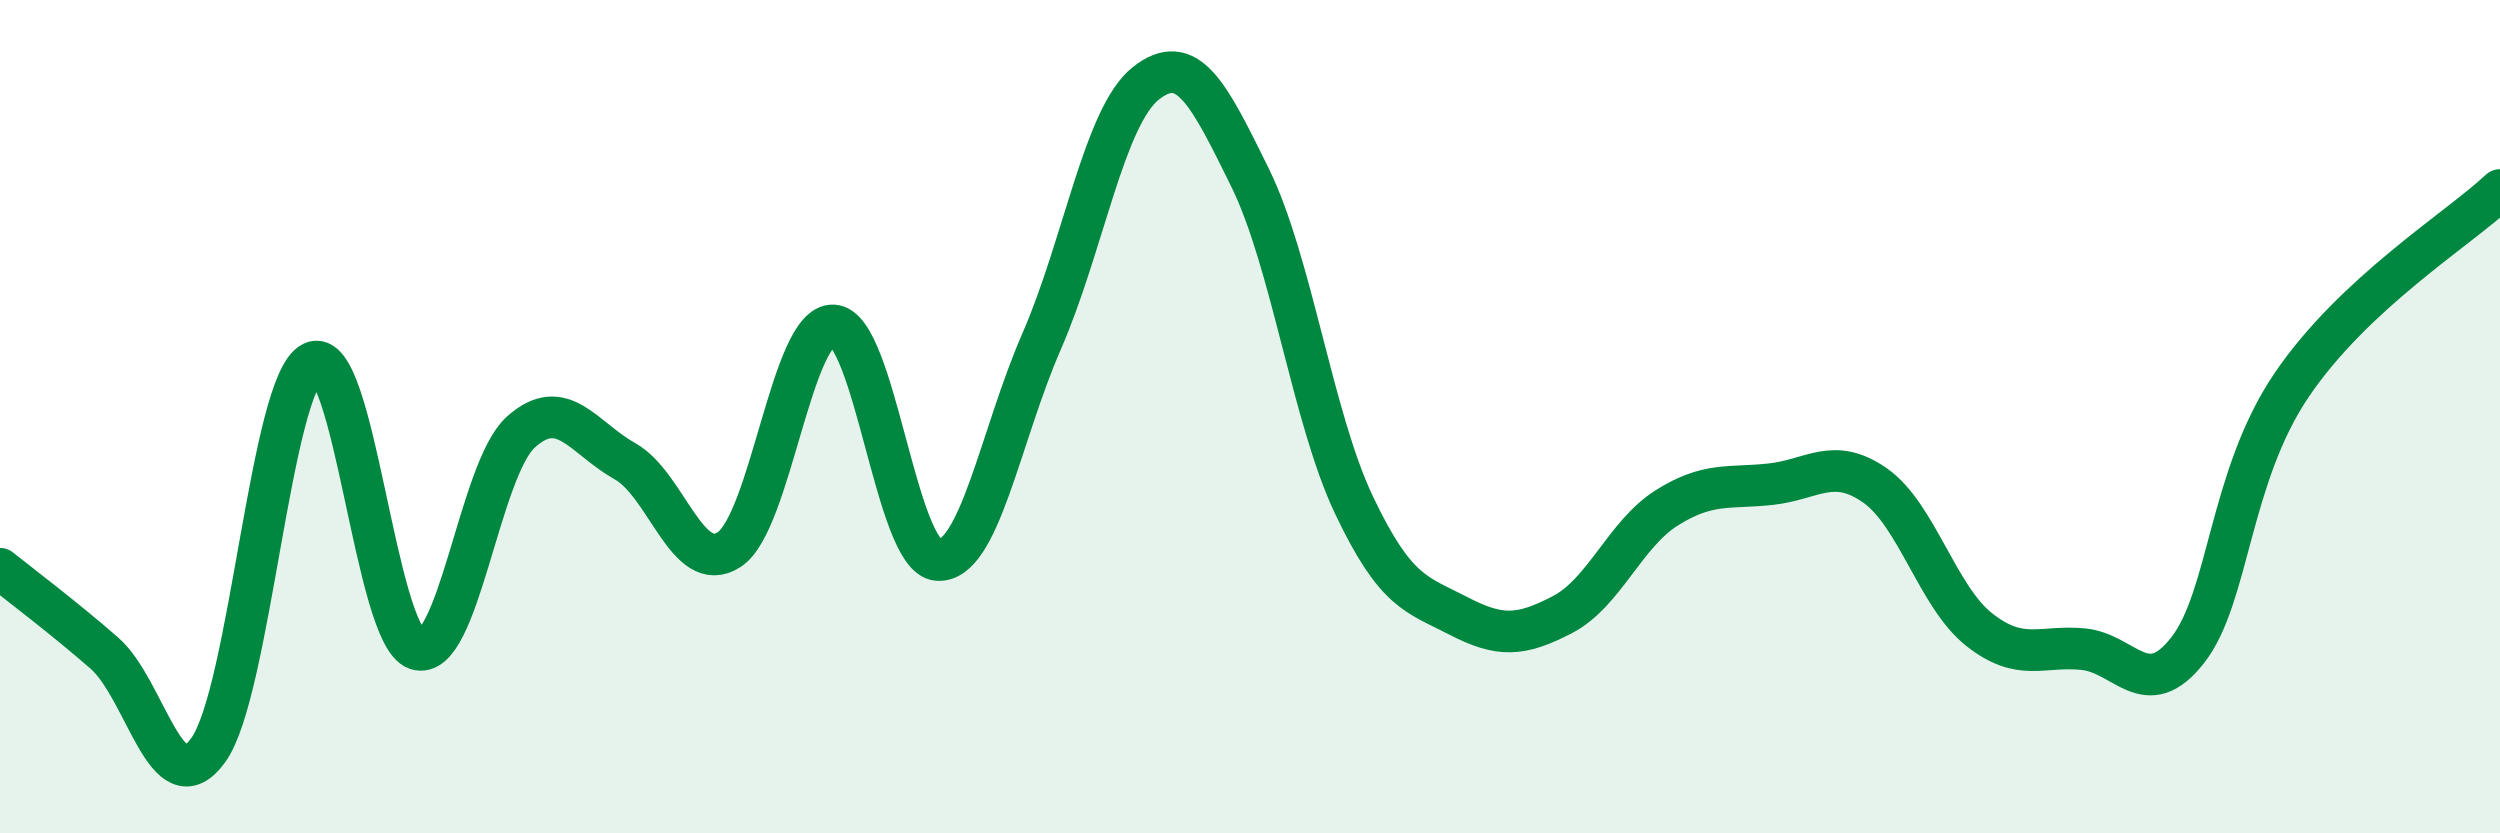 
    <svg width="60" height="20" viewBox="0 0 60 20" xmlns="http://www.w3.org/2000/svg">
      <path
        d="M 0,13.65 C 0.5,14.05 1.5,14.8 2.5,15.67 C 3.5,16.54 4,19.39 5,18 C 6,16.61 6.5,9.18 7.5,8.7 C 8.5,8.22 9,15.25 10,15.58 C 11,15.91 11.5,11.27 12.5,10.37 C 13.5,9.47 14,10.51 15,11.07 C 16,11.63 16.5,13.84 17.5,13.19 C 18.5,12.54 19,7.76 20,7.81 C 21,7.86 21.5,13.36 22.5,13.44 C 23.5,13.52 24,10.48 25,8.19 C 26,5.9 26.5,2.79 27.5,2 C 28.5,1.21 29,2.23 30,4.26 C 31,6.29 31.5,10.03 32.5,12.13 C 33.5,14.23 34,14.26 35,14.78 C 36,15.3 36.5,15.27 37.5,14.75 C 38.5,14.23 39,12.82 40,12.19 C 41,11.56 41.5,11.73 42.5,11.62 C 43.5,11.51 44,10.95 45,11.65 C 46,12.35 46.5,14.32 47.5,15.11 C 48.5,15.9 49,15.48 50,15.58 C 51,15.68 51.5,16.88 52.5,15.61 C 53.5,14.34 53.5,11.45 55,9.24 C 56.5,7.03 59,5.5 60,4.56L60 20L0 20Z"
        fill="#008740"
        opacity="0.1"
        stroke-linecap="round"
        stroke-linejoin="round"
      />
      <path
        d="M 0,13.65 C 0.5,14.05 1.5,14.8 2.5,15.67 C 3.5,16.54 4,19.39 5,18 C 6,16.61 6.5,9.18 7.5,8.7 C 8.5,8.22 9,15.25 10,15.58 C 11,15.91 11.5,11.27 12.5,10.37 C 13.5,9.47 14,10.51 15,11.07 C 16,11.63 16.5,13.84 17.5,13.19 C 18.5,12.54 19,7.76 20,7.81 C 21,7.86 21.5,13.36 22.5,13.44 C 23.5,13.52 24,10.48 25,8.19 C 26,5.9 26.5,2.79 27.5,2 C 28.5,1.21 29,2.23 30,4.26 C 31,6.29 31.5,10.03 32.5,12.13 C 33.5,14.23 34,14.26 35,14.78 C 36,15.3 36.5,15.27 37.5,14.75 C 38.5,14.23 39,12.82 40,12.19 C 41,11.56 41.5,11.73 42.5,11.62 C 43.5,11.51 44,10.95 45,11.65 C 46,12.35 46.5,14.32 47.5,15.11 C 48.5,15.9 49,15.48 50,15.58 C 51,15.68 51.5,16.88 52.5,15.61 C 53.5,14.34 53.5,11.45 55,9.24 C 56.5,7.03 59,5.5 60,4.56"
        stroke="#008740"
        stroke-width="1"
        fill="none"
        stroke-linecap="round"
        stroke-linejoin="round"
      />
    </svg>
  